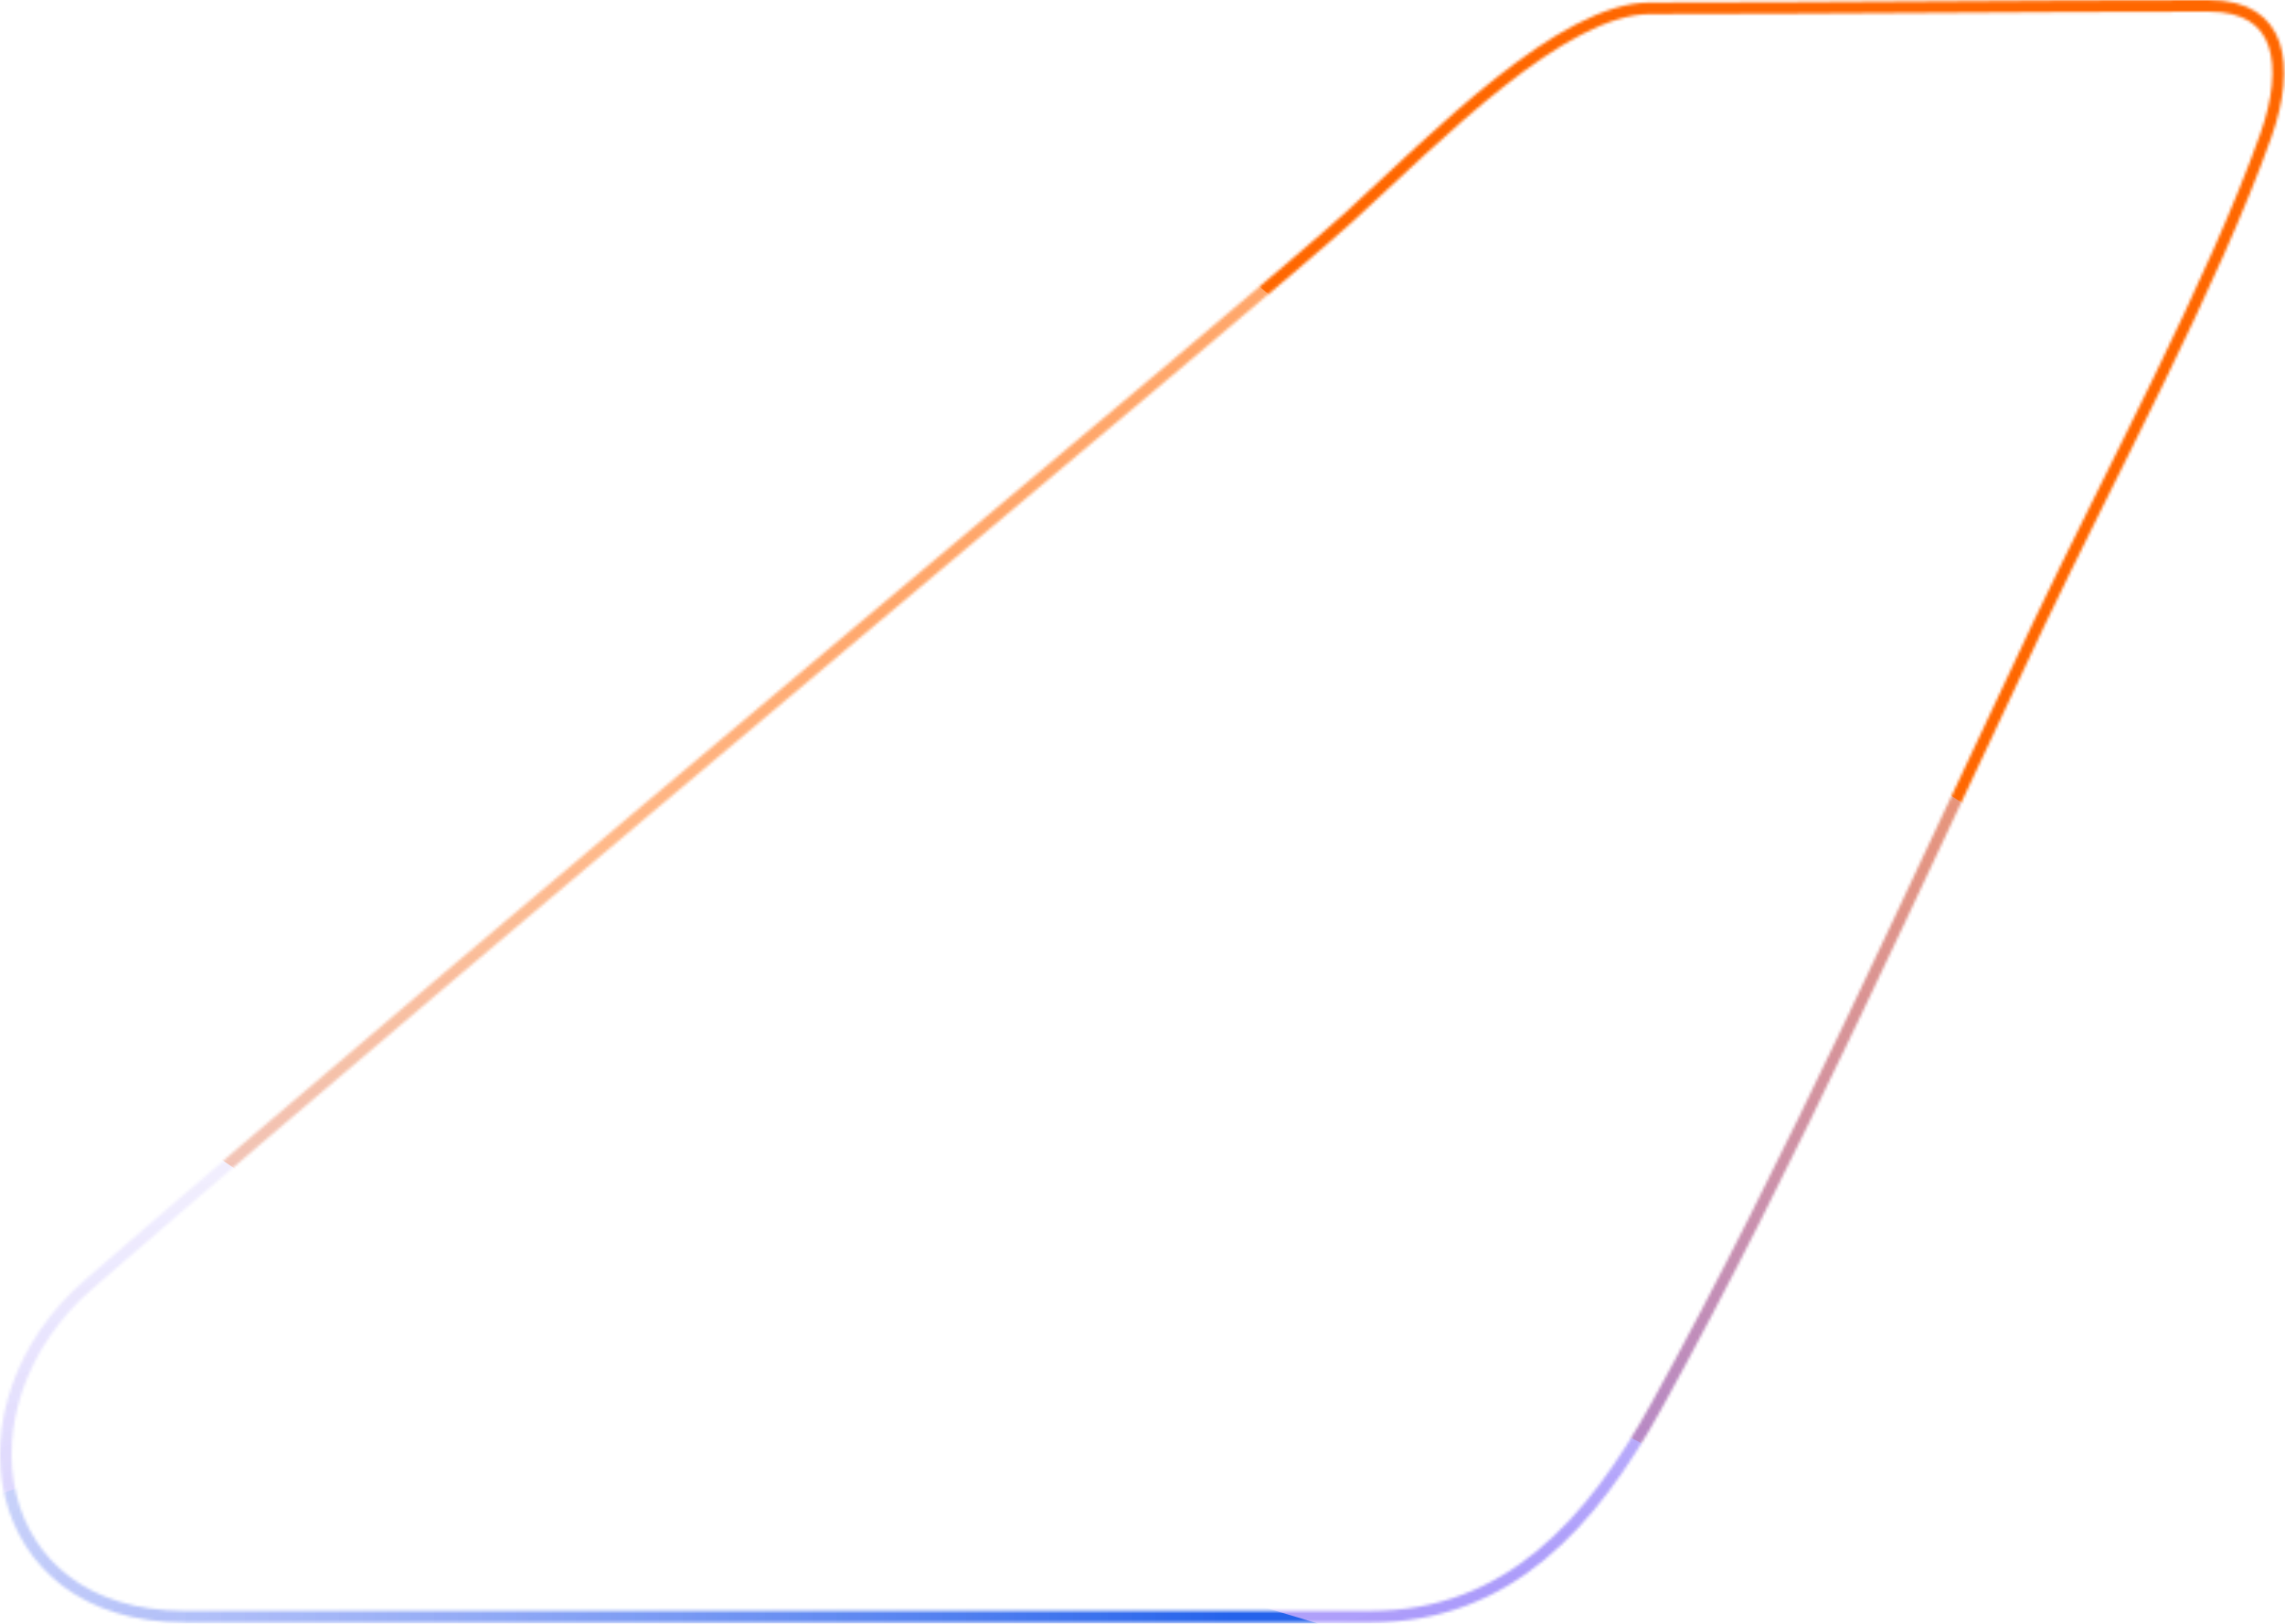<svg width="788" height="560" viewBox="0 0 788 560" fill="none" xmlns="http://www.w3.org/2000/svg">
<mask id="mask0_322_13383" style="mask-type:alpha" maskUnits="userSpaceOnUse" x="0" y="0" width="788" height="560">
<path d="M761.583 2C768.276 2 773.249 3.391 776.857 5.682C780.443 7.958 782.828 11.215 784.209 15.236C787.011 23.397 785.658 34.684 781.441 46.592C763.469 97.347 727.167 164.556 703.012 215.405C661.659 302.457 617.204 401.829 571.113 485.153C548.947 525.226 520.089 557.578 472.777 557.578H63.635C29.27 557.578 9.338 539.191 3.685 515.916C-2.007 492.483 6.679 463.686 30.588 442.94C173.94 318.553 435.236 102.215 465.161 74.936C480.204 61.222 498.529 43.18 517.091 28.497C526.357 21.167 535.611 14.733 544.457 10.14C553.323 5.535 561.633 2.856 569.046 2.856C600.698 2.856 632.847 2.642 665.072 2.428C697.3 2.214 729.606 2 761.583 2Z" stroke="url(#paint0_linear_322_13383)" stroke-width="4"/>
</mask>
<g mask="url(#mask0_322_13383)">
<g filter="url(#filter0_f_322_13383)">
<path d="M1221.18 1024.87C740.769 1163.36 229.37 994.129 217.805 915.335C206.24 836.541 871.219 635.127 800.49 396.763C1019.22 285.742 1463.56 586.341 1540.9 690.461C1618.24 794.58 1447.42 936.841 1221.18 1024.87Z" fill="url(#paint1_linear_322_13383)"/>
</g>
<g filter="url(#filter1_f_322_13383)">
<path d="M1268.38 190.095C1445.3 427.98 937.113 1021.44 830.238 1029.77C723.363 1038.09 915.952 441.326 290.385 441.326C-404.445 441.326 582.275 -178.253 714.194 -49.832C846.112 78.589 1154.19 78.793 1268.38 190.095Z" fill="url(#paint2_linear_322_13383)"/>
</g>
<g opacity="0.6" filter="url(#filter2_f_322_13383)">
<path d="M227.151 712.12C838.955 754.301 1330.35 717.887 1254.56 638.744C1178.77 559.602 522.266 237.26 327.148 -9.077C194.158 -249.999 -280.732 154.876 -137.263 430.789C6.205 706.702 -86.098 669.993 227.151 712.12Z" fill="url(#paint3_linear_322_13383)"/>
</g>
<g filter="url(#filter3_f_322_13383)">
<path d="M548.278 912.034C288.451 1098.84 -143.972 1074.7 -190.645 1021.36C-237.318 968.022 117.548 702.608 -48.048 547.893C46.645 429.063 497.933 558.176 601.977 617.125C706.021 676.075 659.408 808.001 548.278 912.034Z" fill="url(#paint4_linear_322_13383)"/>
</g>
</g>
<defs>
<filter id="filter0_f_322_13383" x="-448.344" y="-293.468" width="2674.12" height="2037.06" filterUnits="userSpaceOnUse" color-interpolation-filters="sRGB">
<feFlood flood-opacity="0" result="BackgroundImageFix"/>
<feBlend mode="normal" in="SourceGraphic" in2="BackgroundImageFix" result="shape"/>
<feGaussianBlur stdDeviation="333" result="effect1_foregroundBlur_322_13383"/>
</filter>
<filter id="filter1_f_322_13383" x="-621.188" y="-733.354" width="2592.62" height="2429.21" filterUnits="userSpaceOnUse" color-interpolation-filters="sRGB">
<feFlood flood-opacity="0" result="BackgroundImageFix"/>
<feBlend mode="normal" in="SourceGraphic" in2="BackgroundImageFix" result="shape"/>
<feGaussianBlur stdDeviation="333" result="effect1_foregroundBlur_322_13383"/>
</filter>
<filter id="filter2_f_322_13383" x="-829.977" y="-748.617" width="2758.27" height="2144.48" filterUnits="userSpaceOnUse" color-interpolation-filters="sRGB">
<feFlood flood-opacity="0" result="BackgroundImageFix"/>
<feBlend mode="normal" in="SourceGraphic" in2="BackgroundImageFix" result="shape"/>
<feGaussianBlur stdDeviation="333" result="effect1_foregroundBlur_322_13383"/>
</filter>
<filter id="filter3_f_322_13383" x="-860.914" y="-166.707" width="2186.98" height="1892.43" filterUnits="userSpaceOnUse" color-interpolation-filters="sRGB">
<feFlood flood-opacity="0" result="BackgroundImageFix"/>
<feBlend mode="normal" in="SourceGraphic" in2="BackgroundImageFix" result="shape"/>
<feGaussianBlur stdDeviation="333" result="effect1_foregroundBlur_322_13383"/>
</filter>
<linearGradient id="paint0_linear_322_13383" x1="785.735" y1="770.211" x2="1573.41" y2="770.211" gradientUnits="userSpaceOnUse">
<stop stop-color="#3944A9"/>
<stop offset="0.356" stop-color="#7156F7"/>
<stop offset="1" stop-color="#DAE3E5"/>
</linearGradient>
<linearGradient id="paint1_linear_322_13383" x1="285.993" y1="434.146" x2="694.97" y2="1306.76" gradientUnits="userSpaceOnUse">
<stop stop-color="#2563EB" stop-opacity="0"/>
<stop offset="0.651" stop-color="#3944A9" stop-opacity="0.8"/>
<stop offset="1" stop-color="#18181B"/>
</linearGradient>
<linearGradient id="paint2_linear_322_13383" x1="874.839" y1="310.692" x2="790.011" y2="785.18" gradientUnits="userSpaceOnUse">
<stop stop-color="#FF6700"/>
<stop offset="1" stop-color="#FF6700" stop-opacity="0"/>
</linearGradient>
<linearGradient id="paint3_linear_322_13383" x1="311.42" y1="257.771" x2="486.52" y2="852.421" gradientUnits="userSpaceOnUse">
<stop stop-color="white" stop-opacity="0.7"/>
<stop offset="0.554" stop-color="#7156F7"/>
<stop offset="1" stop-color="#3944A9" stop-opacity="0.7"/>
</linearGradient>
<linearGradient id="paint4_linear_322_13383" x1="424.2" y1="673.921" x2="-199.857" y2="669.667" gradientUnits="userSpaceOnUse">
<stop stop-color="#2563EB"/>
<stop offset="1" stop-color="white" stop-opacity="0.4"/>
</linearGradient>
</defs>
</svg>
